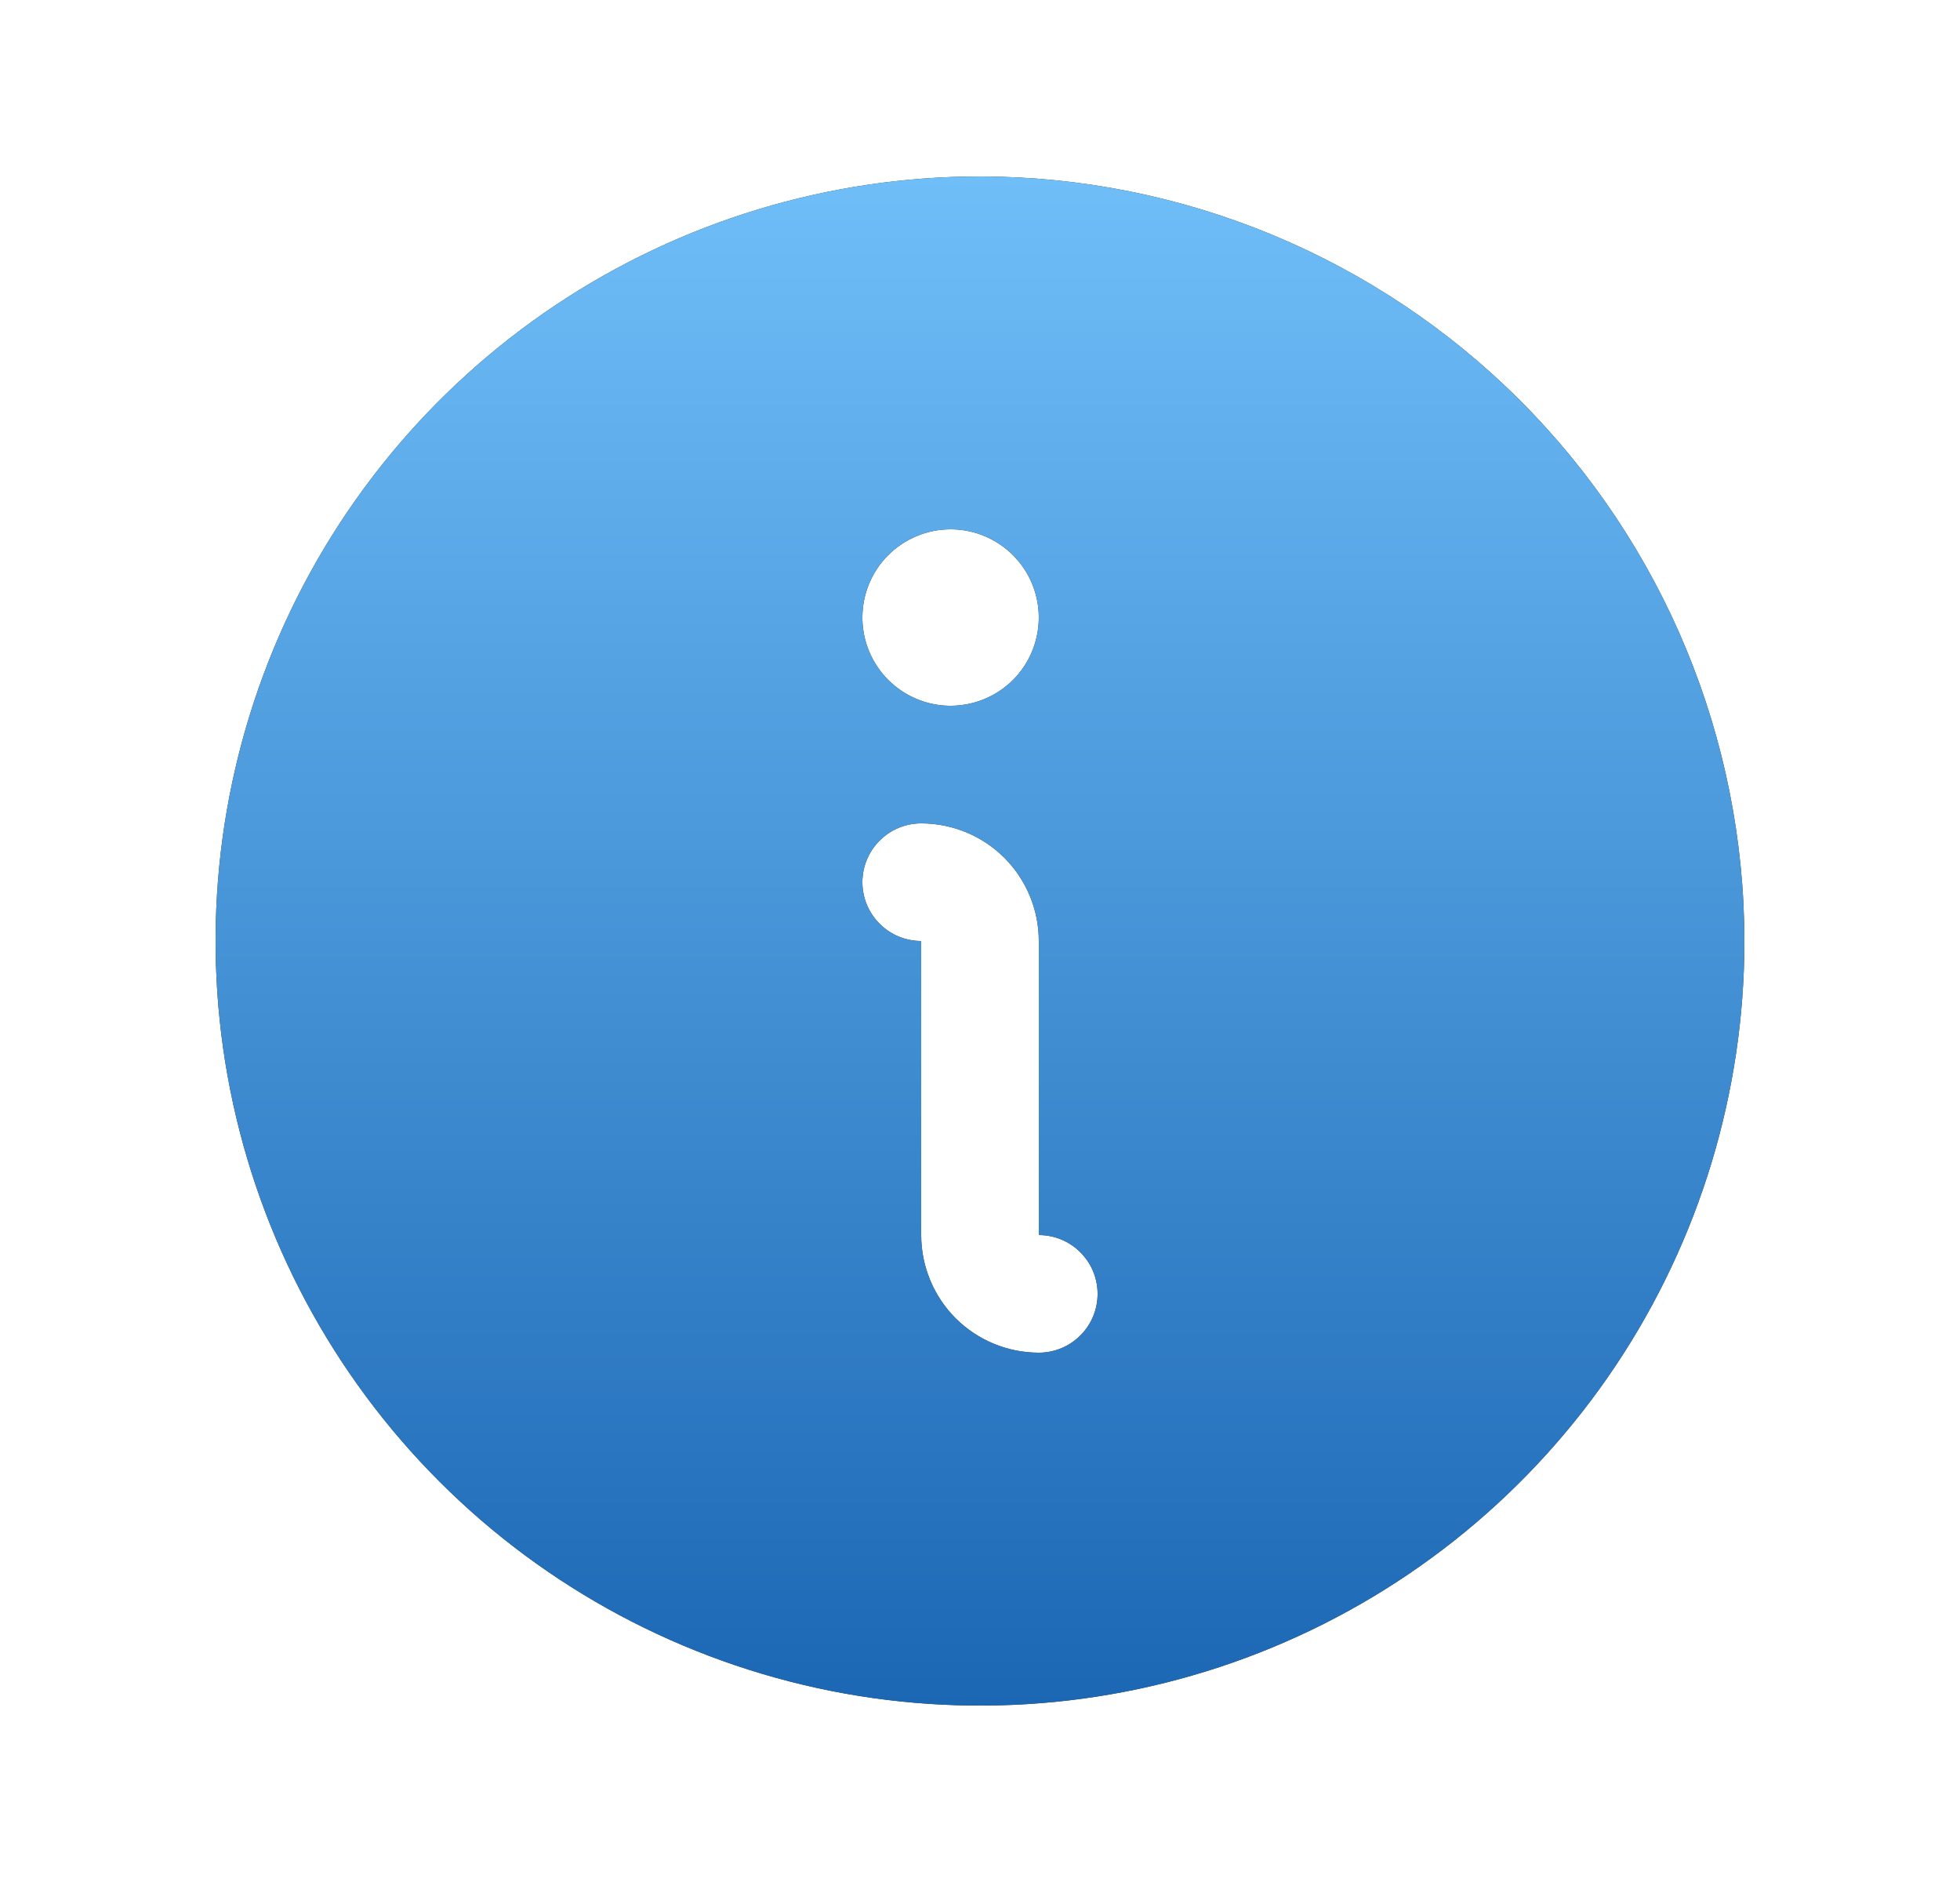 <svg width="25" height="24" viewBox="0 0 25 24" fill="none" xmlns="http://www.w3.org/2000/svg">
<g id="Info">
<g id="Vector">
<path d="M12.5 2.25C10.572 2.25 8.687 2.822 7.083 3.893C5.48 4.965 4.23 6.487 3.492 8.269C2.754 10.05 2.561 12.011 2.937 13.902C3.314 15.793 4.242 17.531 5.606 18.894C6.969 20.258 8.707 21.186 10.598 21.563C12.489 21.939 14.45 21.746 16.231 21.008C18.013 20.27 19.535 19.02 20.607 17.417C21.678 15.813 22.25 13.928 22.25 12C22.247 9.415 21.219 6.937 19.391 5.109C17.563 3.281 15.085 2.253 12.5 2.25ZM12.125 6.75C12.348 6.75 12.565 6.816 12.75 6.94C12.935 7.063 13.079 7.239 13.164 7.444C13.249 7.65 13.272 7.876 13.228 8.094C13.185 8.313 13.078 8.513 12.921 8.671C12.763 8.828 12.563 8.935 12.345 8.978C12.126 9.022 11.9 9 11.694 8.914C11.489 8.829 11.313 8.685 11.19 8.5C11.066 8.315 11 8.098 11 7.875C11 7.577 11.118 7.29 11.329 7.08C11.54 6.869 11.827 6.75 12.125 6.75ZM13.25 17.25C12.852 17.25 12.471 17.092 12.189 16.811C11.908 16.529 11.75 16.148 11.75 15.75V12C11.551 12 11.36 11.921 11.22 11.78C11.079 11.64 11 11.449 11 11.25C11 11.051 11.079 10.86 11.22 10.72C11.36 10.579 11.551 10.5 11.75 10.5C12.148 10.5 12.529 10.658 12.811 10.939C13.092 11.221 13.25 11.602 13.25 12V15.75C13.449 15.75 13.64 15.829 13.78 15.97C13.921 16.11 14 16.301 14 16.5C14 16.699 13.921 16.89 13.78 17.03C13.64 17.171 13.449 17.25 13.25 17.25Z" fill="#343330"/>
<path d="M12.5 2.25C10.572 2.25 8.687 2.822 7.083 3.893C5.48 4.965 4.23 6.487 3.492 8.269C2.754 10.05 2.561 12.011 2.937 13.902C3.314 15.793 4.242 17.531 5.606 18.894C6.969 20.258 8.707 21.186 10.598 21.563C12.489 21.939 14.45 21.746 16.231 21.008C18.013 20.27 19.535 19.02 20.607 17.417C21.678 15.813 22.25 13.928 22.25 12C22.247 9.415 21.219 6.937 19.391 5.109C17.563 3.281 15.085 2.253 12.5 2.25ZM12.125 6.75C12.348 6.75 12.565 6.816 12.75 6.94C12.935 7.063 13.079 7.239 13.164 7.444C13.249 7.65 13.272 7.876 13.228 8.094C13.185 8.313 13.078 8.513 12.921 8.671C12.763 8.828 12.563 8.935 12.345 8.978C12.126 9.022 11.9 9 11.694 8.914C11.489 8.829 11.313 8.685 11.19 8.5C11.066 8.315 11 8.098 11 7.875C11 7.577 11.118 7.29 11.329 7.08C11.54 6.869 11.827 6.75 12.125 6.75ZM13.25 17.25C12.852 17.25 12.471 17.092 12.189 16.811C11.908 16.529 11.75 16.148 11.75 15.75V12C11.551 12 11.36 11.921 11.22 11.78C11.079 11.64 11 11.449 11 11.25C11 11.051 11.079 10.86 11.22 10.72C11.36 10.579 11.551 10.5 11.75 10.5C12.148 10.5 12.529 10.658 12.811 10.939C13.092 11.221 13.25 11.602 13.25 12V15.75C13.449 15.75 13.64 15.829 13.78 15.97C13.921 16.11 14 16.301 14 16.5C14 16.699 13.921 16.89 13.78 17.03C13.64 17.171 13.449 17.25 13.25 17.25Z" fill="url(#paint0_linear_324_651)"/>
</g>
</g>
<defs>
<linearGradient id="paint0_linear_324_651" x1="12.5" y1="2.25" x2="12.5" y2="21.75" gradientUnits="userSpaceOnUse">
<stop stop-color="#6FBEF8"/>
<stop offset="1" stop-color="#1C67B4"/>
</linearGradient>
</defs>
</svg>
